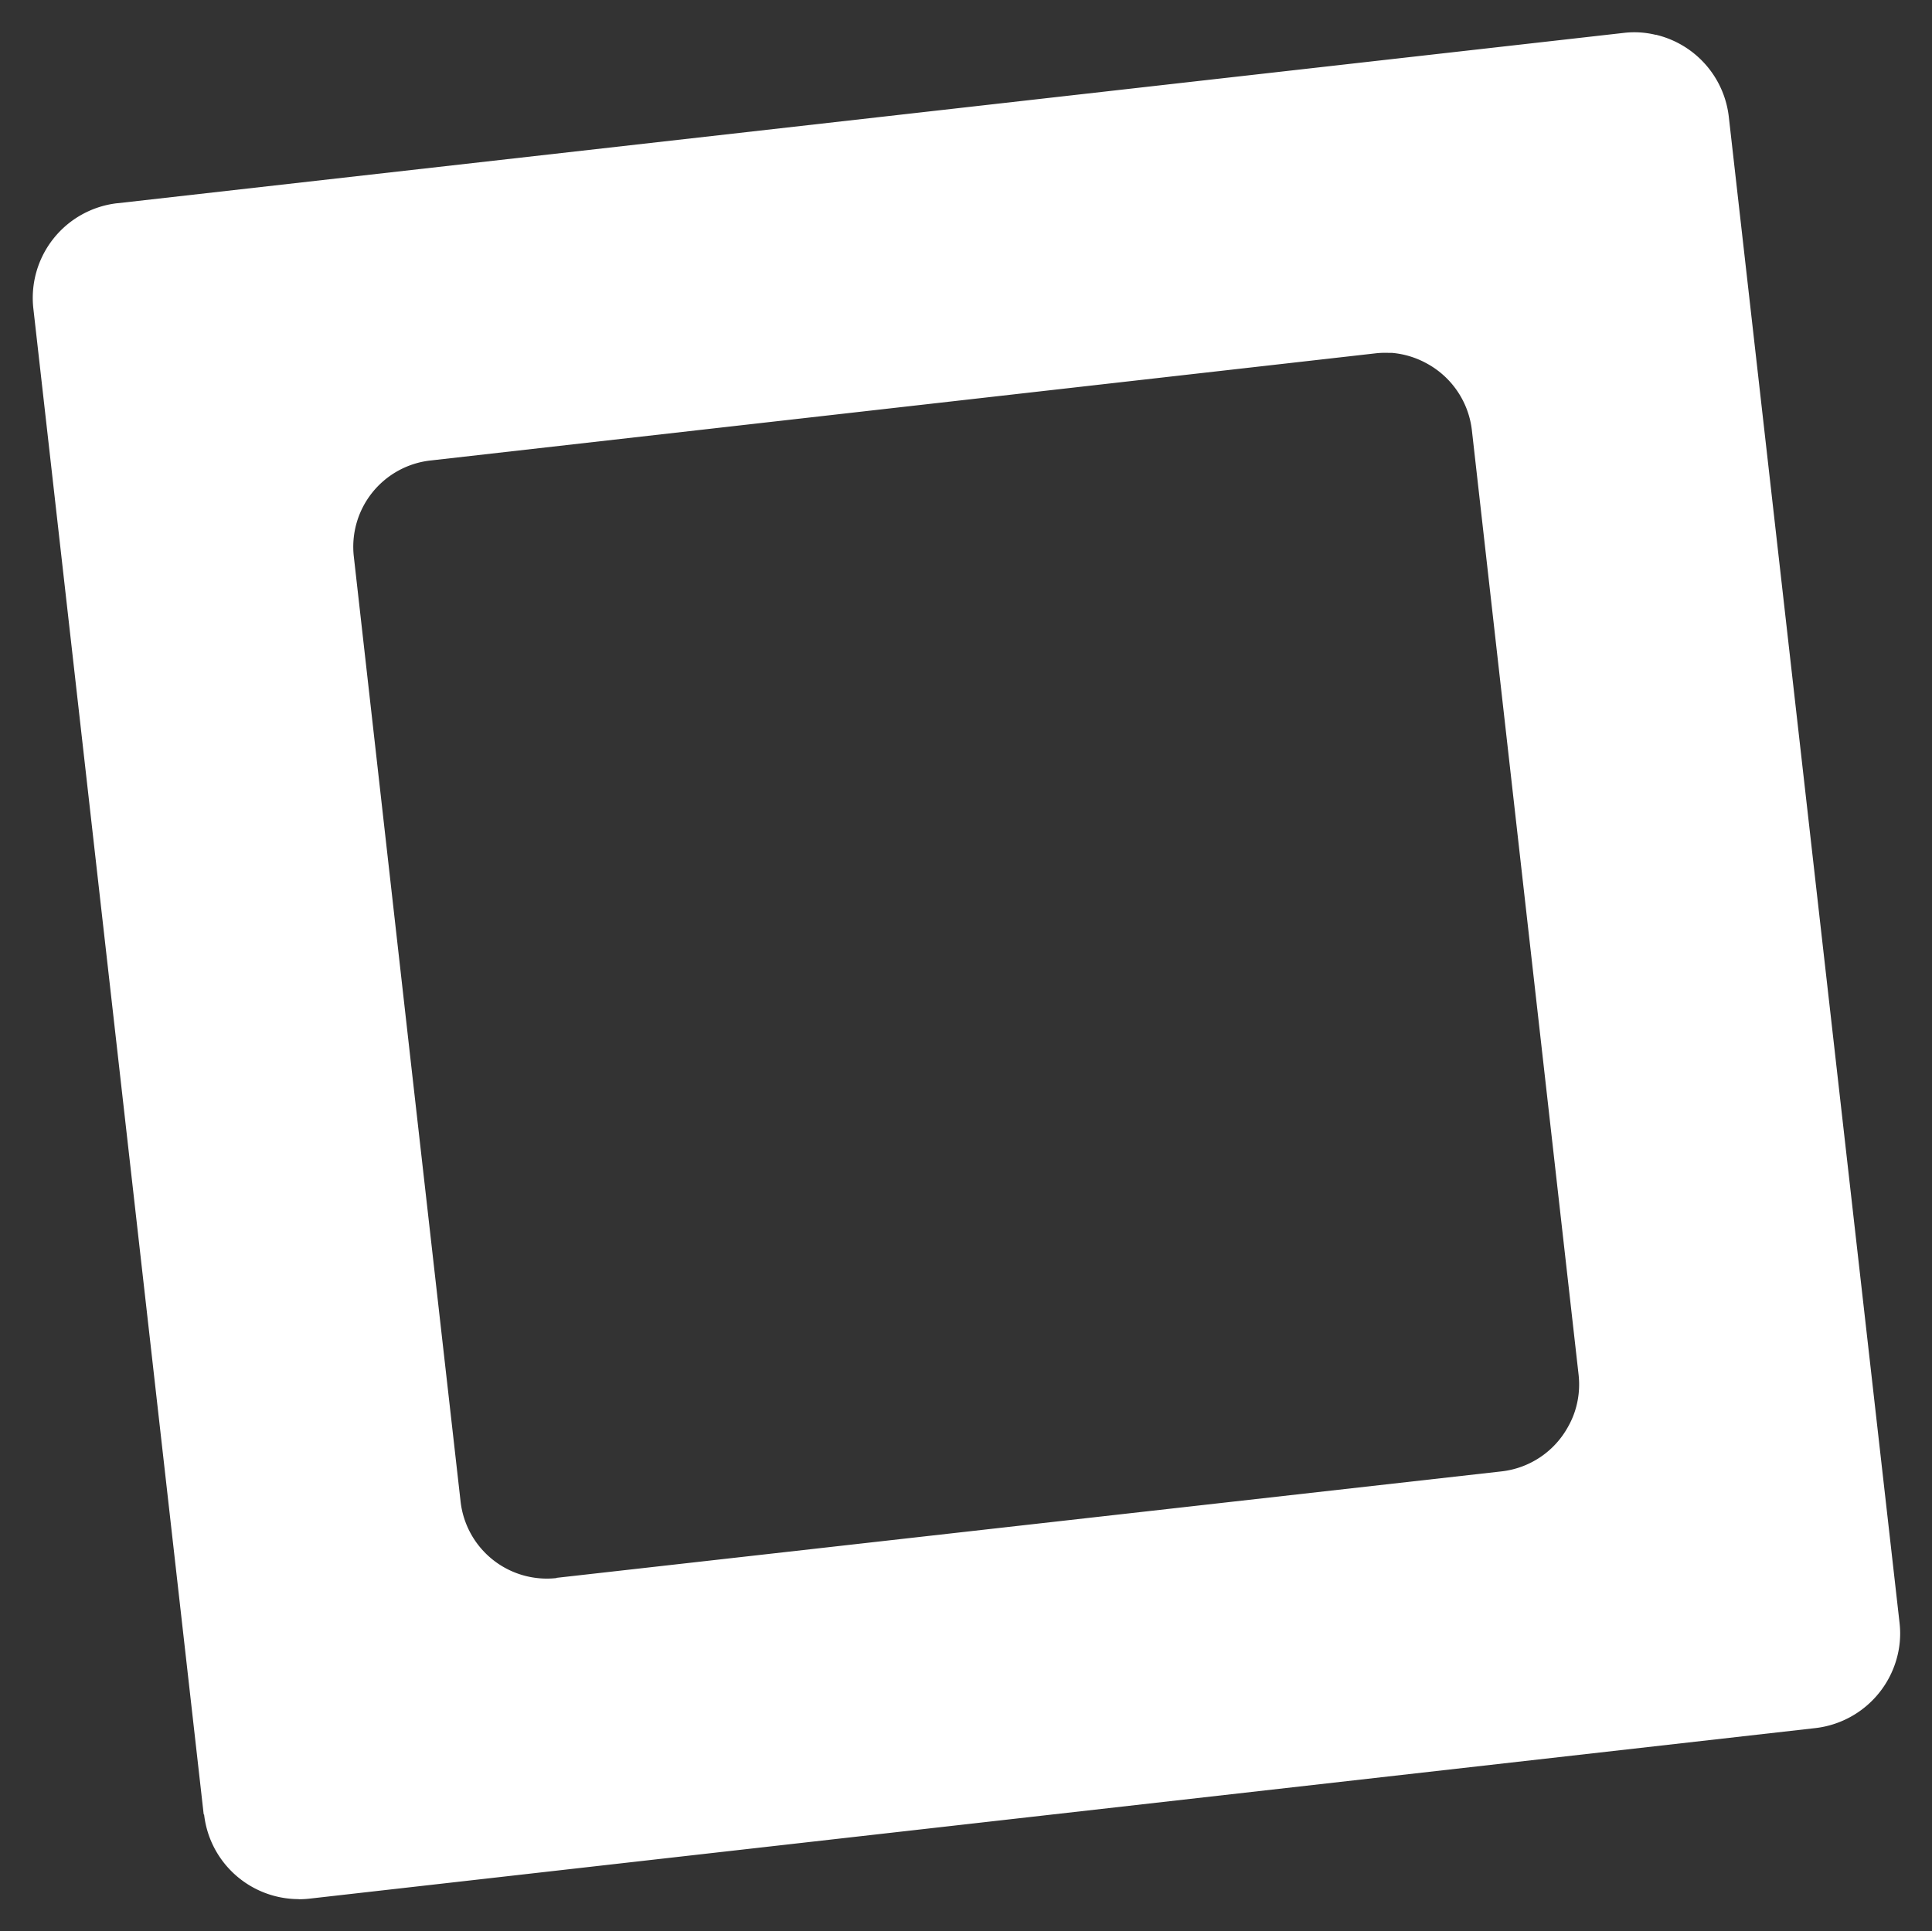 <svg xmlns="http://www.w3.org/2000/svg" width="30.236" height="30.226" viewBox="0 0 30.236 30.226">
  <rect x="0" y="0" width="30.236" height="30.226" fill="#333333" stroke="none"/>
  <g id="Group_1053" data-name="Group 1053" transform="translate(0.51 0.501)">
    <path id="Union_7" data-name="Union 7" d="M22012.164,12519.449a1.493,1.493,0,0,1-1.4-.983,1.517,1.517,0,0,1-.08-.342h-.006l-2.666-23.571a1.492,1.492,0,0,1,1.311-1.648l.006,0,23.572-2.666a1.409,1.409,0,0,1,.5.03l.01,0,.041.011a1.494,1.494,0,0,1,1.094,1.273l2.672,23.571a1.451,1.451,0,0,1-.049.576,1.5,1.5,0,0,1-1.268,1.072l-18.234,2.065-5.338.605a1.53,1.53,0,0,1-.162.009Zm4.041-5.03h.006l14.779-1.665a1.361,1.361,0,0,0,1.041-.7l0,0a1.3,1.3,0,0,0,.1-.222,1.361,1.361,0,0,0,.064-.592l-1.67-14.783a1.367,1.367,0,0,0-.7-1.041h0a1.374,1.374,0,0,0-.553-.169l-.035,0h-.018a1.335,1.335,0,0,0-.207.008l-14.779,1.676a1.359,1.359,0,0,0-1.205,1.51l.883,7.832.787,6.951a1.359,1.359,0,0,0,1.5,1.2Z" transform="translate(-22008 -12490.225)" fill="#fff" stroke="rgba(0,0,0,0)" stroke-miterlimit="10" stroke-width="1"/>
  </g>
</svg>
